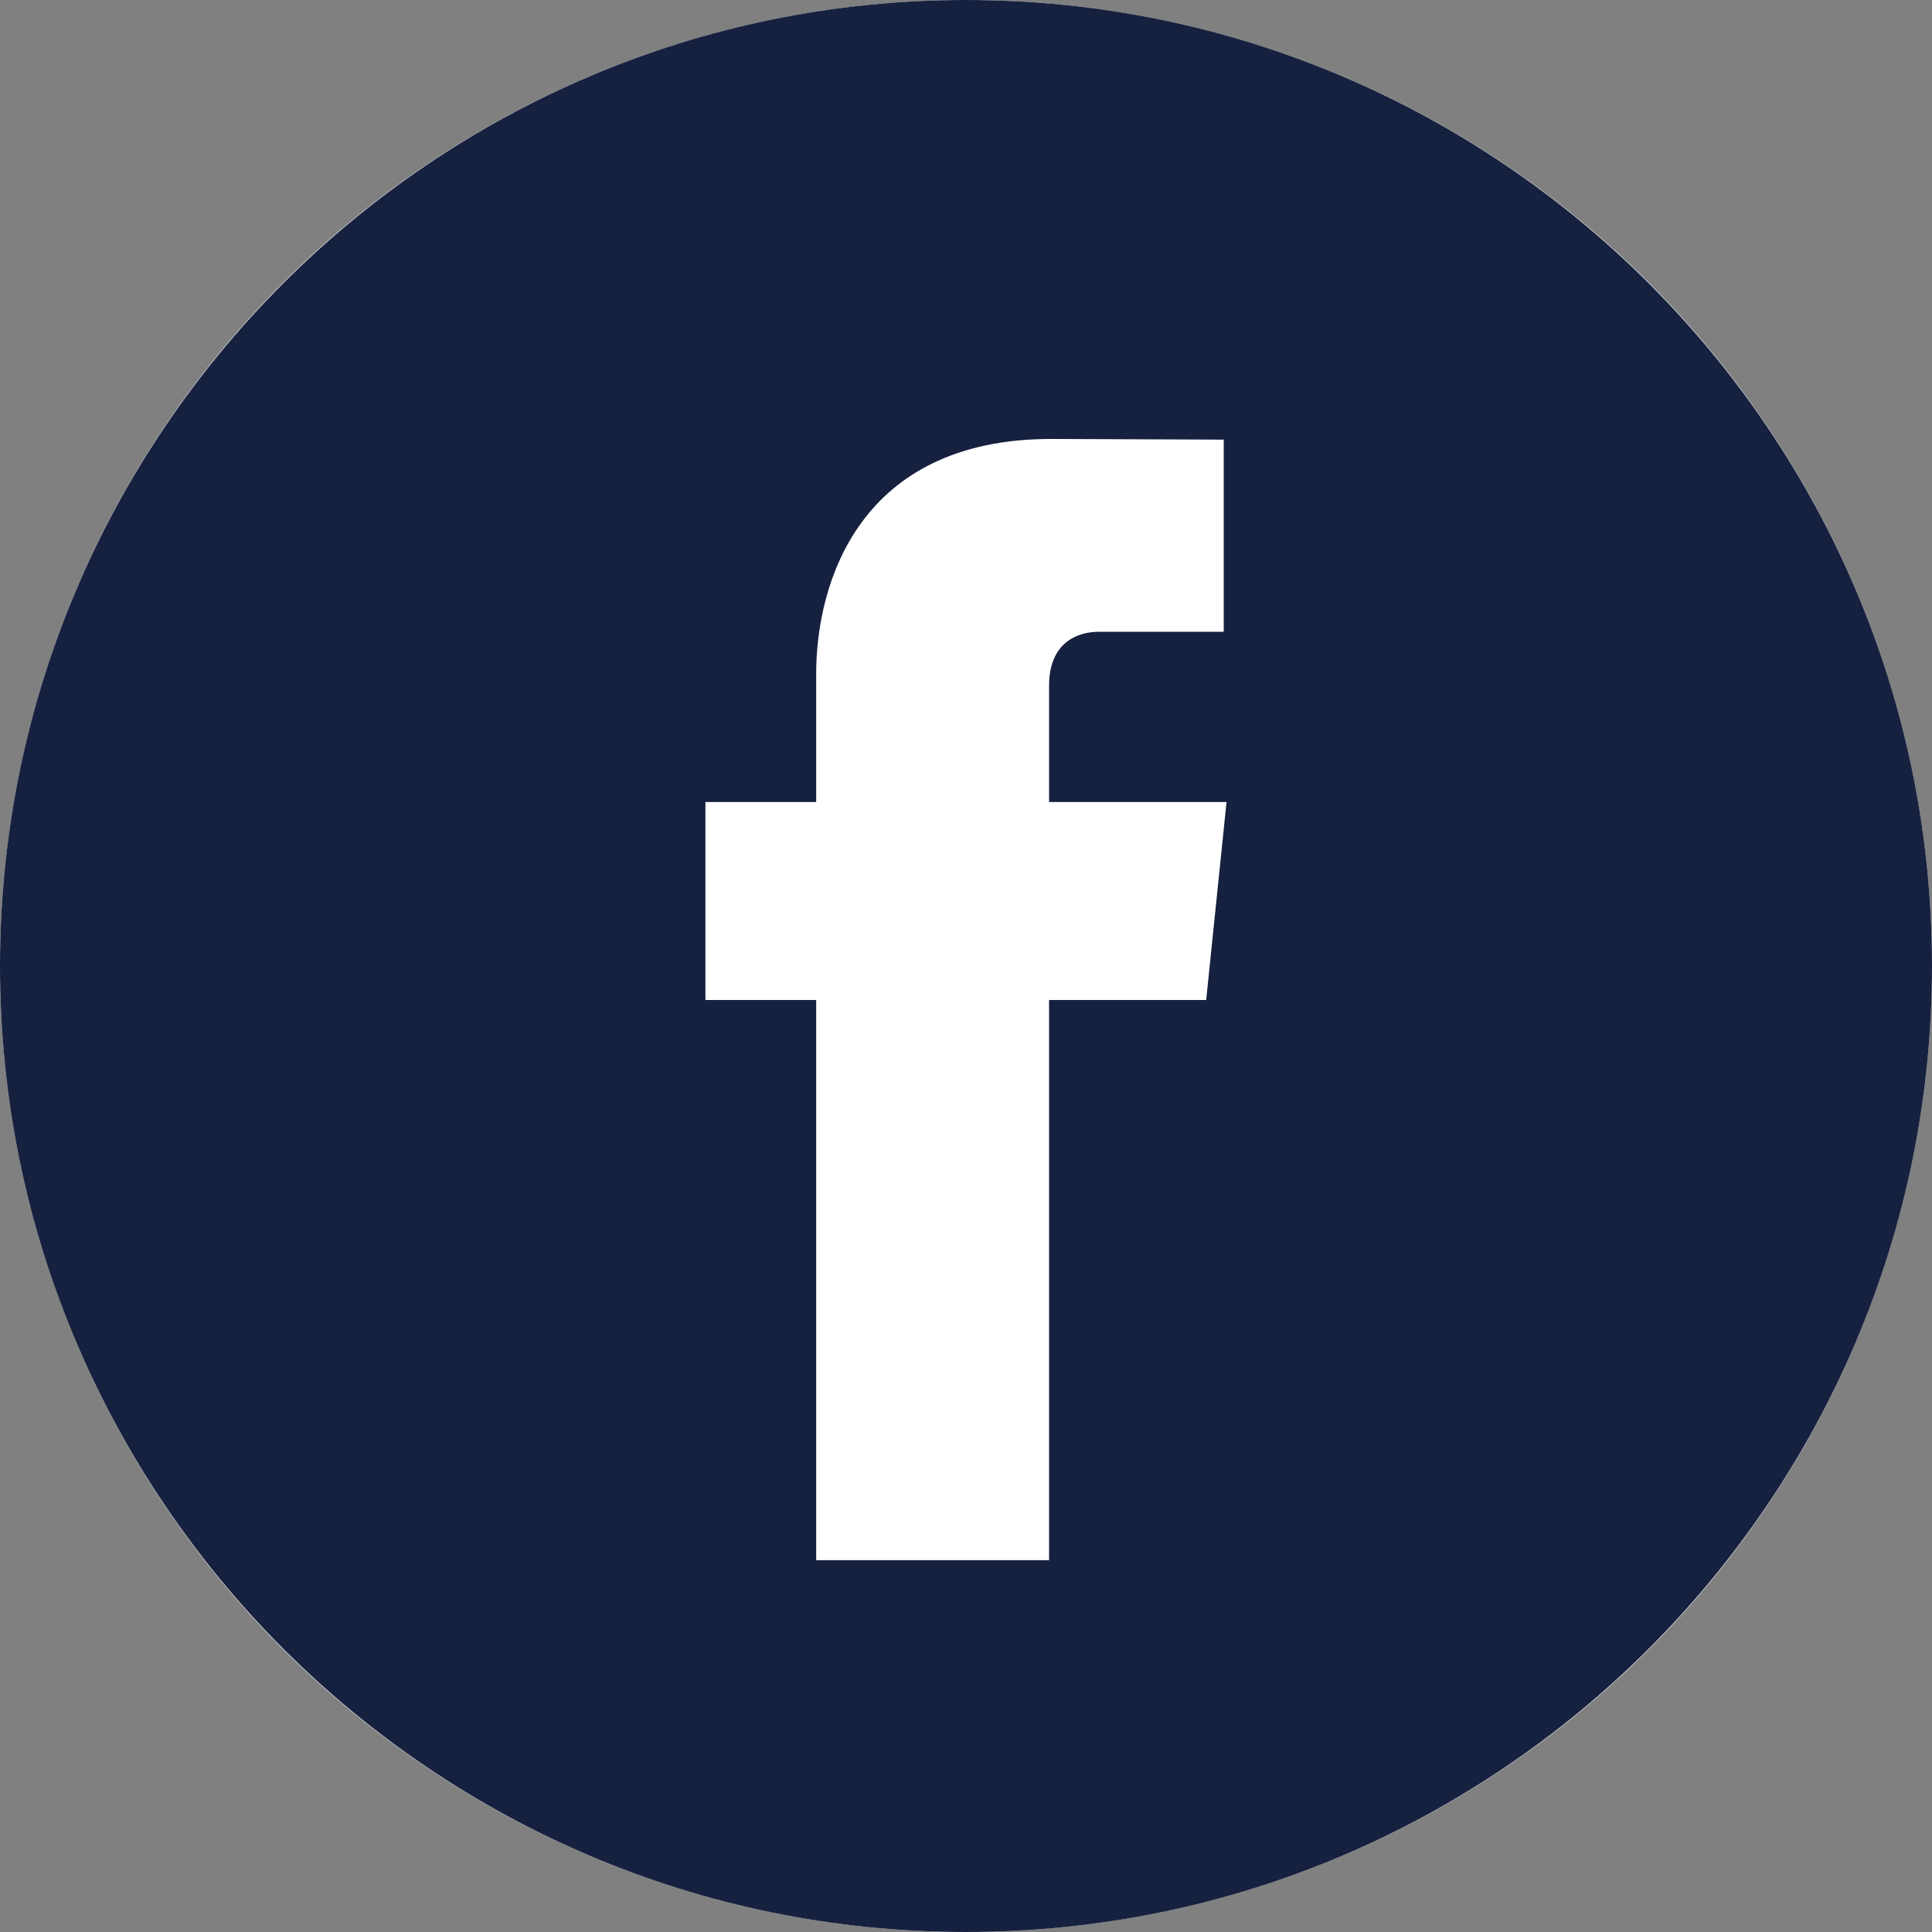 <svg width="40" height="40" viewBox="0 0 40 40" fill="none" xmlns="http://www.w3.org/2000/svg">
<rect x="0" y="0" width="40" height="40" fill="#808080" stroke="none"/>
<circle cx="20" cy="20" r="20" fill="white"/>
<path d="M20 0C8.972 0 0 8.972 0 20C0 31.028 8.972 40 20 40C31.028 40 40 31.027 40 20C40 8.973 31.029 0 20 0ZM24.973 20.704H21.72V32.302H16.898V20.704H14.605V16.605H16.898V13.953C16.898 12.055 17.8 9.088 21.763 9.088L25.336 9.102V13.081H22.743C22.321 13.081 21.72 13.291 21.72 14.197V16.605H25.394L24.973 20.704H24.973Z" fill="#16203F"/>
</svg>
